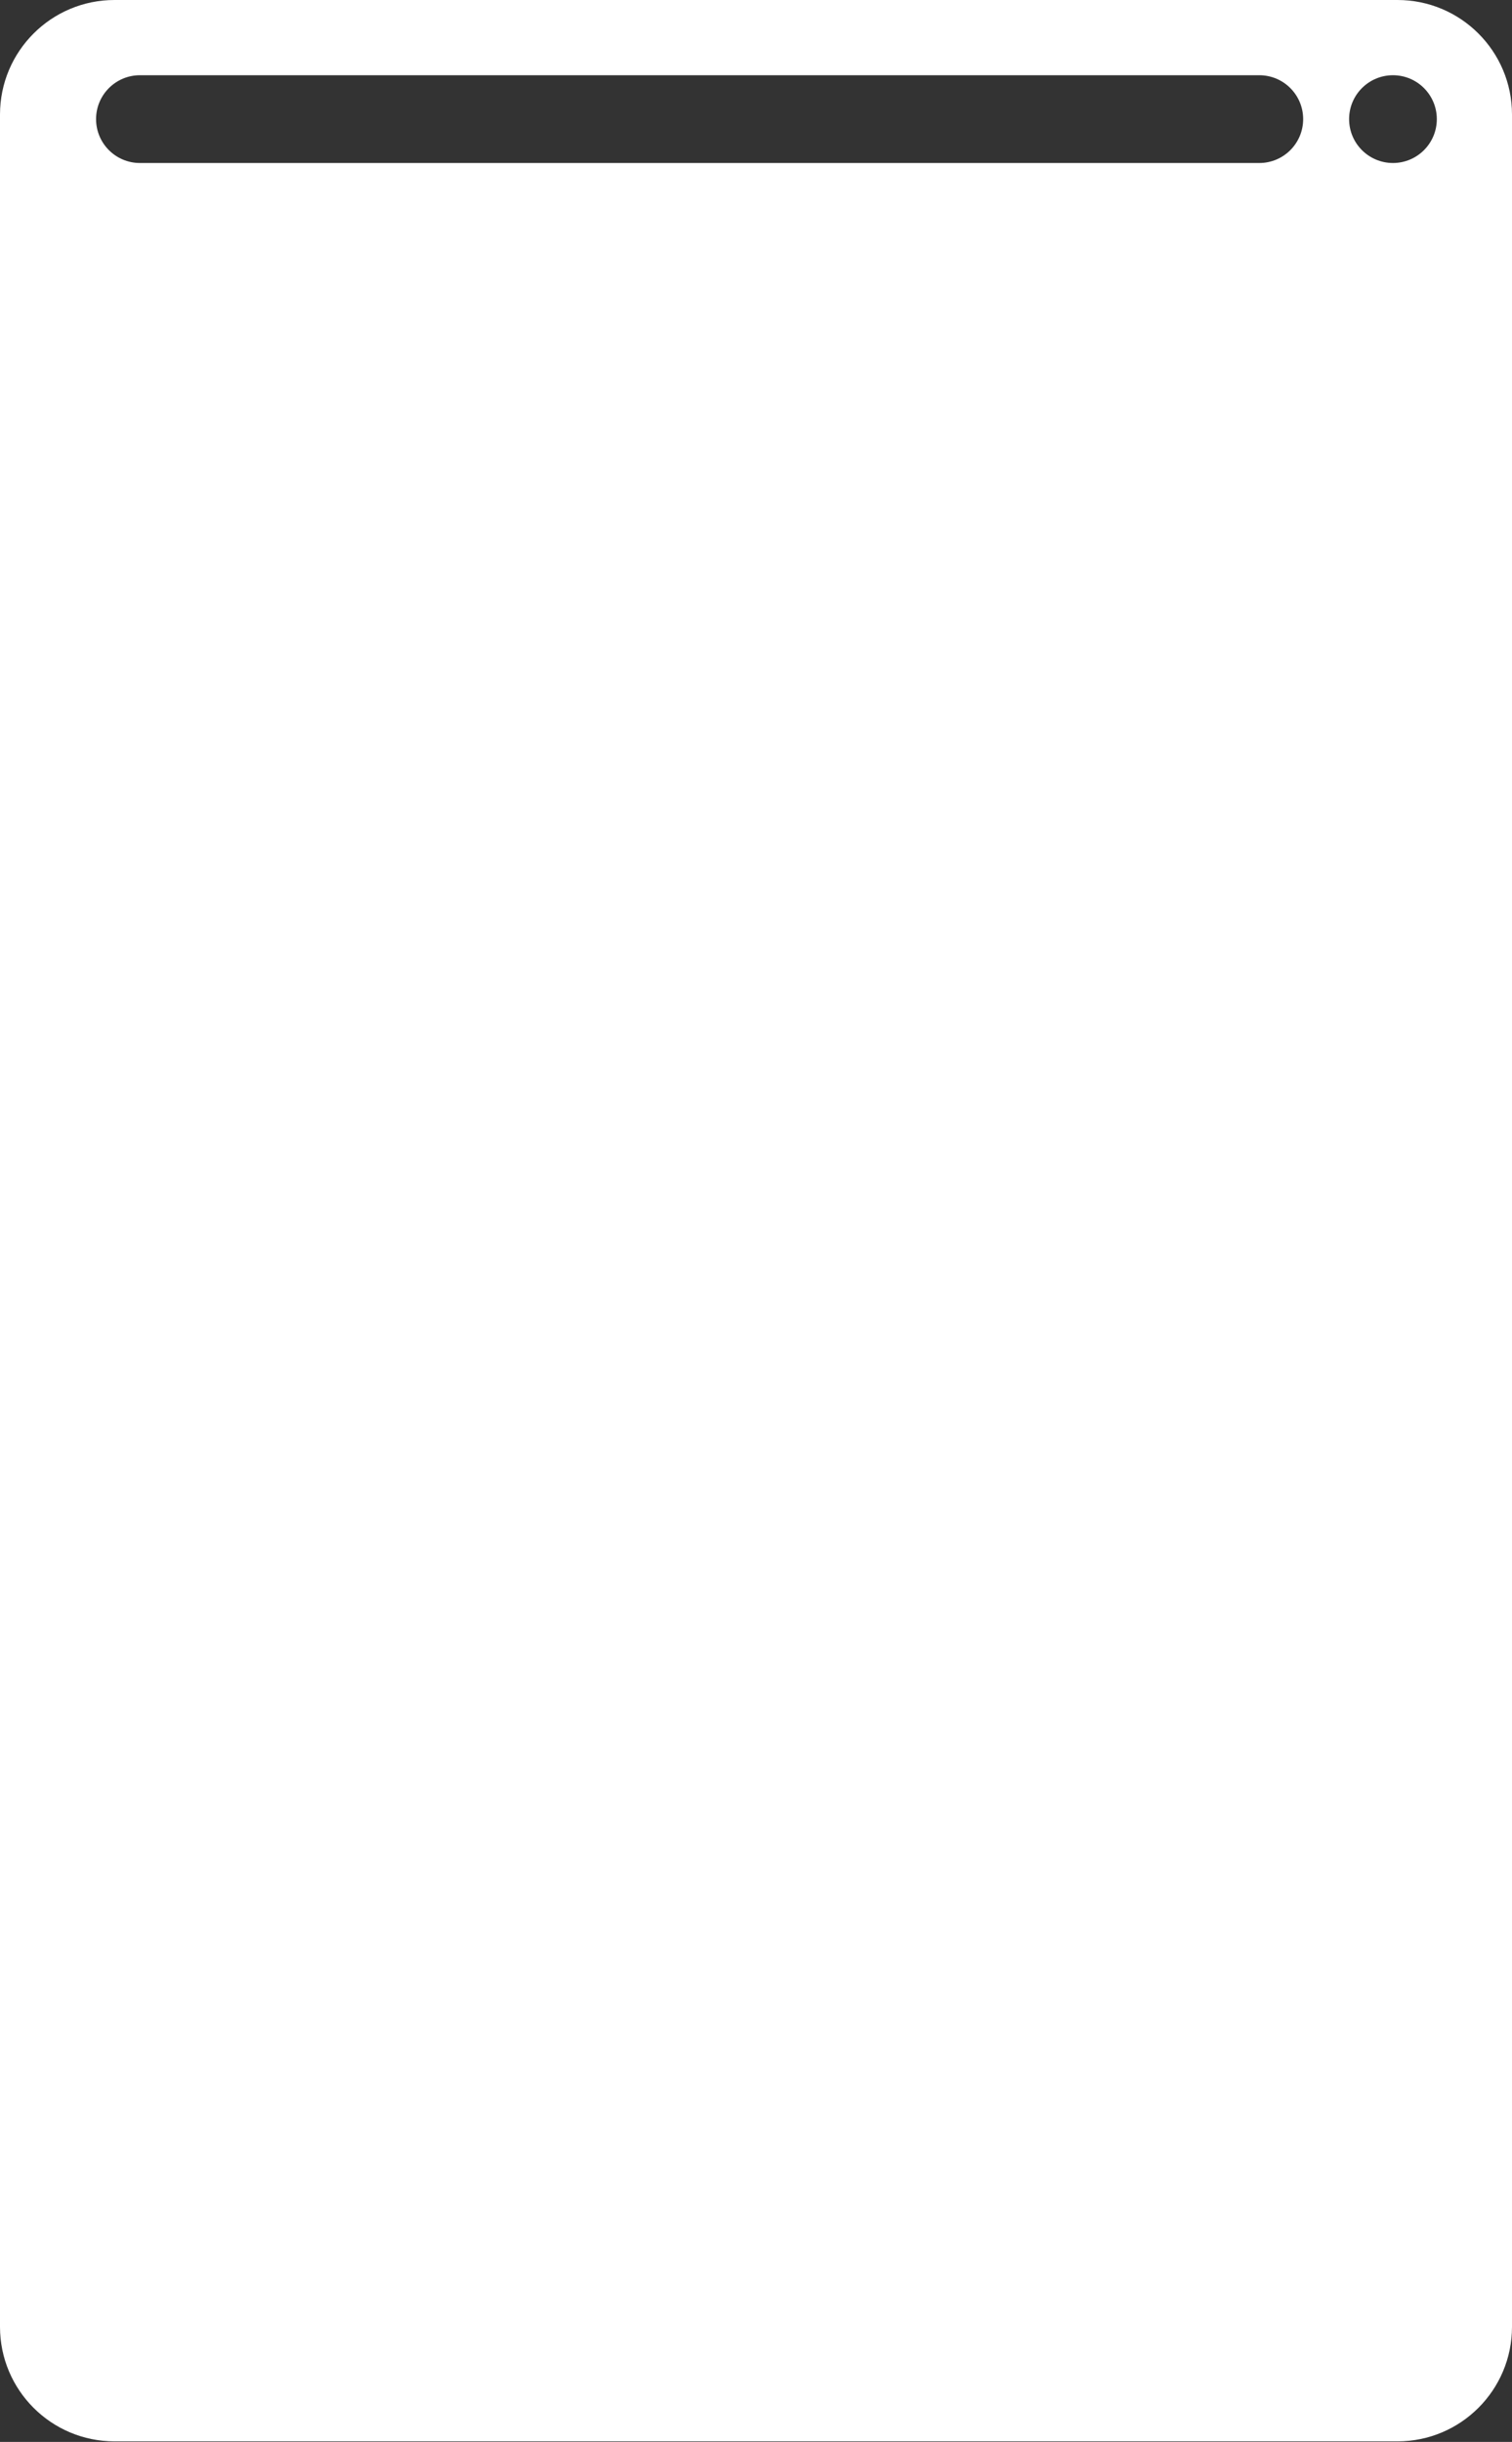 <?xml version="1.0" encoding="UTF-8"?> <svg xmlns="http://www.w3.org/2000/svg" width="1448" height="2337" viewBox="0 0 1448 2337" fill="none"><rect x="0" y="0" width="1448" height="2337" fill="#333333" stroke="none"/> <path fill-rule="evenodd" clip-rule="evenodd" d="M0 109.64C0 49.087 49.087 0 109.64 0H1338.36C1398.91 0 1448 49.087 1448 109.64V2226.82C1448 2287.37 1398.91 2336.46 1338.36 2336.46H109.64C49.087 2336.46 0 2287.37 0 2226.82V109.64ZM92 114C92 90.804 110.804 72 134 72H1206C1229.2 72 1248 90.804 1248 114C1248 137.196 1229.2 156 1206 156H134C110.804 156 92 137.196 92 114ZM1334 156C1357.2 156 1376 137.196 1376 114C1376 90.804 1357.2 72 1334 72C1310.8 72 1292 90.804 1292 114C1292 137.196 1310.8 156 1334 156Z" fill="white"></path> </svg> 